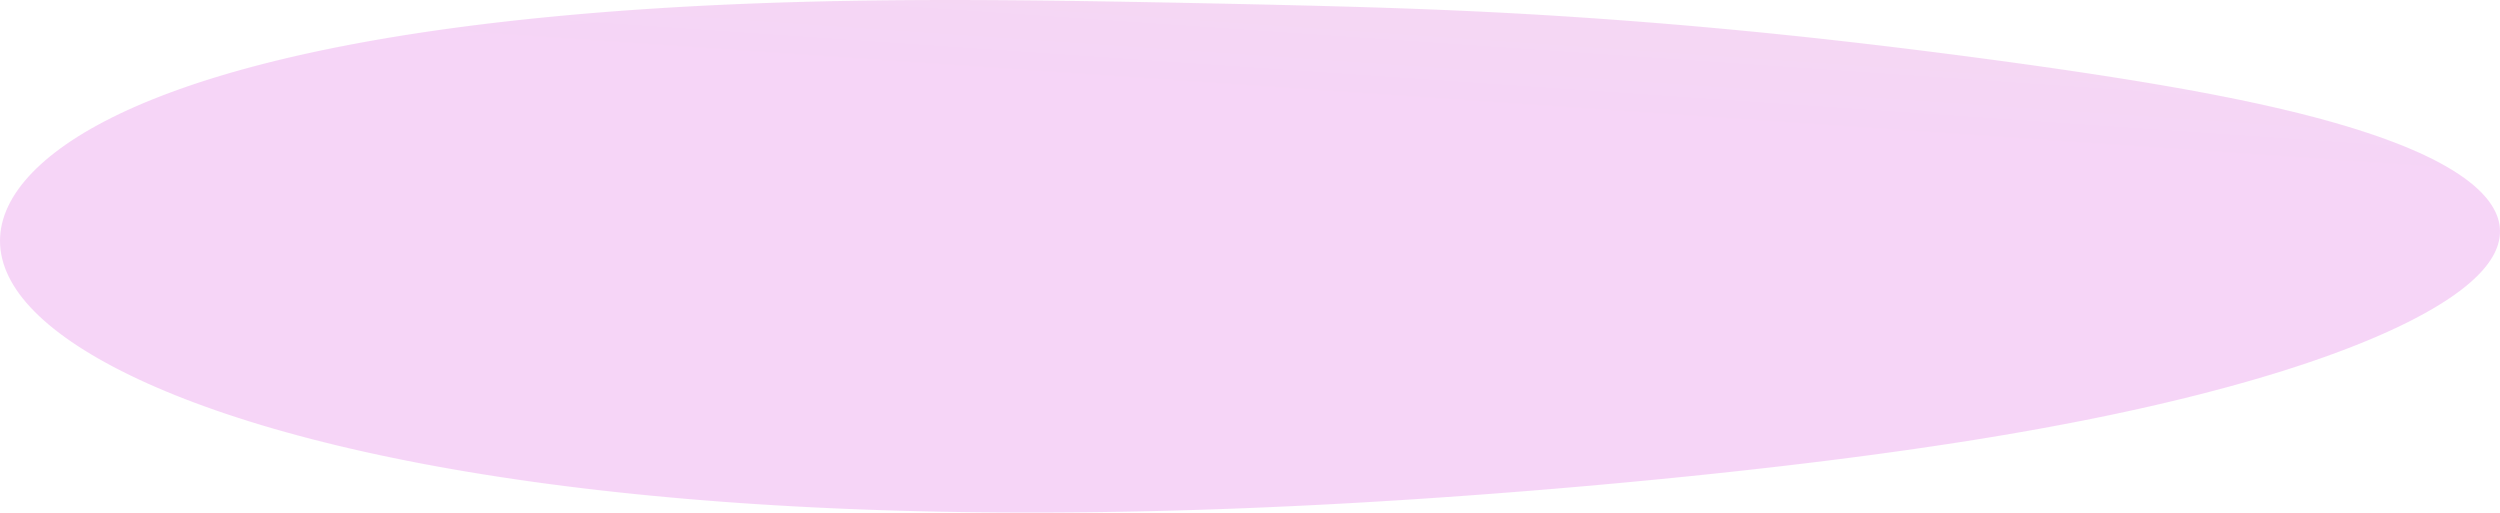 <?xml version="1.0" encoding="UTF-8"?> <svg xmlns="http://www.w3.org/2000/svg" width="956" height="196" viewBox="0 0 956 196" fill="none"> <path fill-rule="evenodd" clip-rule="evenodd" d="M943.907 69.234L945.355 70.388L946.714 71.549L947.982 72.719L949.159 73.896L950.245 75.08L951.238 76.271L952.138 77.468L952.944 78.67L953.657 79.877L954.275 81.089L954.799 82.305L955.228 83.525L955.562 84.749L955.803 85.975L955.948 87.203L956 88.433L955.958 89.665L955.823 90.898L955.595 92.131L955.275 93.365L954.863 94.599L954.361 95.832L953.77 97.064L953.089 98.294L952.321 99.523L951.467 100.751L950.526 101.976L949.502 103.198L948.394 104.418L947.204 105.634L945.934 106.847L944.585 108.057L943.157 109.262L941.653 110.464L940.074 111.661L938.42 112.854L936.694 114.042L934.897 115.226L933.029 116.405L931.092 117.579L929.087 118.747L927.016 119.91L924.878 121.068L922.677 122.221L920.411 123.367L918.083 124.508L915.693 125.643L913.241 126.772L910.729 127.895L908.156 129.012L905.525 130.122L902.834 131.226L900.085 132.323L897.279 133.413L894.415 134.496L891.495 135.573L888.518 136.642L885.486 137.704L882.399 138.758L879.257 139.805L876.061 140.845L872.811 141.877L869.507 142.901L866.151 143.916L862.742 144.924L859.281 145.924L855.768 146.915L852.204 147.898L848.588 148.872L844.922 149.838L841.206 150.794L837.44 151.742L833.624 152.681L829.759 153.61L825.845 154.53L821.882 155.441L817.872 156.342L813.813 157.233L809.708 158.115L805.555 158.986L801.356 159.848L797.11 160.699L792.819 161.541L788.483 162.371L784.101 163.192L779.676 164.002L775.207 164.801L770.695 165.59L766.14 166.369L761.543 167.137L756.906 167.894L752.227 168.642L747.509 169.379L742.751 170.106L737.954 170.822L733.119 171.529L728.246 172.226L723.335 172.914L718.388 173.592L713.404 174.26L708.384 174.919L703.328 175.569L698.237 176.211L693.111 176.843L687.949 177.467L682.752 178.083L677.52 178.69L672.254 179.289L666.952 179.88L661.615 180.464L656.243 181.039L650.835 181.607L645.392 182.167L639.912 182.72L634.396 183.265L628.844 183.803L623.254 184.333L617.627 184.856L611.962 185.371L606.258 185.879L600.515 186.379L594.733 186.871L588.911 187.355L583.048 187.831L577.144 188.298L571.199 188.757L565.212 189.207L559.183 189.647L553.111 190.077L546.997 190.497L540.839 190.907L534.638 191.305L528.393 191.692L522.106 192.067L515.774 192.429L509.4 192.777L502.983 193.112L496.524 193.431L490.023 193.736L483.48 194.024L476.897 194.296L470.274 194.551L463.613 194.787L456.915 195.005L450.18 195.203L443.41 195.381L436.606 195.538L429.771 195.673L422.906 195.786L416.013 195.876L409.094 195.942L402.151 195.984L395.186 196L388.202 195.991L381.201 195.955L374.185 195.892L367.159 195.801L360.124 195.682L353.083 195.534L346.04 195.357L338.997 195.15L331.958 194.912L324.926 194.643L317.905 194.343L310.898 194.012L303.908 193.648L296.94 193.251L289.996 192.822L283.081 192.36L276.199 191.864L269.352 191.335L262.545 190.773L255.78 190.177L249.063 189.547L242.395 188.885L235.781 188.189L229.223 187.46L222.725 186.698L216.29 185.903L209.922 185.077L203.622 184.219L197.394 183.329L191.24 182.408L185.163 181.456L179.166 180.475L173.251 179.464L167.419 178.425L161.673 177.357L156.016 176.261L150.448 175.138L144.972 173.989L139.588 172.814L134.299 171.614L129.106 170.39L124.01 169.142L119.012 167.871L114.112 166.578L109.313 165.263L104.614 163.928L100.017 162.572L95.521 161.197L91.128 159.804L86.837 158.393L82.649 156.964L78.564 155.519L74.582 154.058L70.704 152.582L66.929 151.091L63.258 149.586L59.69 148.069L56.226 146.538L52.865 144.995L49.608 143.441L46.453 141.877L43.402 140.301L40.454 138.716L37.609 137.122L34.868 135.519L32.23 133.907L29.695 132.288L27.264 130.661L24.937 129.028L22.714 127.388L20.595 125.741L18.581 124.09L16.67 122.433L14.864 120.771L13.162 119.106L11.565 117.436L10.072 115.763L8.683 114.088L7.398 112.409L6.217 110.729L5.139 109.047L4.165 107.364L3.294 105.68L2.526 103.995L1.86 102.311L1.297 100.627L0.835 98.944L0.475 97.262L0.216 95.582L0.058 93.904L0 92.228L0.042 90.555L0.182 88.885L0.422 87.219L0.76 85.557L1.195 83.9L1.728 82.246L2.358 80.598L3.083 78.956L3.904 77.319L4.82 75.688L5.831 74.064L6.935 72.447L8.134 70.837L9.426 69.234L10.811 67.639L12.289 66.053L13.861 64.475L15.526 62.906L17.285 61.346L19.137 59.796L21.083 58.256L23.123 56.727L25.258 55.208L27.487 53.701L29.811 52.205L32.231 50.722L34.747 49.251L37.358 47.793L40.066 46.349L42.87 44.919L45.772 43.503L48.77 42.103L51.865 40.718L55.058 39.349L58.348 37.997L61.735 36.662L65.219 35.345L68.8 34.046L72.477 32.767L76.25 31.506L80.118 30.266L84.081 29.046L88.137 27.847L92.286 26.67L96.526 25.516L100.857 24.384L105.276 23.275L109.783 22.191L114.375 21.13L119.05 20.095L123.807 19.084L128.643 18.1L133.556 17.142L138.543 16.21L143.601 15.305L148.728 14.427L153.921 13.576L159.176 12.753L164.489 11.958L169.858 11.191L175.279 10.452L180.747 9.741L186.26 9.058L191.812 8.403L197.401 7.776L203.021 7.177L208.669 6.605L214.34 6.061L220.032 5.544L225.74 5.054L231.459 4.59L237.186 4.153L242.918 3.741L248.65 3.355L254.379 2.993L260.101 2.656L265.812 2.342L271.509 2.052L277.189 1.784L282.849 1.538L288.485 1.314L294.093 1.11L299.673 0.926L305.219 0.762L310.731 0.616L316.205 0.487L321.639 0.376L327.031 0.281L332.379 0.201L337.681 0.136L342.934 0.084L348.138 0.046L353.291 0.019L358.392 0.004L363.439 0L368.432 0.005L373.37 0.019L378.253 0.042L383.079 0.071L387.849 0.108L392.562 0.15L397.22 0.198L401.822 0.251L406.369 0.307L410.861 0.368L415.299 0.432L419.685 0.499L424.019 0.568L428.302 0.639L432.535 0.712L436.72 0.787L440.858 0.863L444.95 0.94L448.998 1.018L453.003 1.096L456.967 1.175L460.891 1.255L464.776 1.336L468.624 1.417L472.437 1.498L476.216 1.581L479.962 1.664L483.677 1.748L487.362 1.832L491.018 1.918L494.647 2.005L498.249 2.093L501.827 2.183L505.381 2.275L508.912 2.369L512.422 2.465L515.91 2.563L519.378 2.664L522.827 2.767L526.258 2.874L529.671 2.984L533.067 3.097L536.446 3.213L539.81 3.334L543.157 3.458L546.49 3.586L549.808 3.719L553.111 3.856L556.401 3.997L559.677 4.143L562.939 4.293L566.189 4.447L569.425 4.606L572.649 4.77L575.86 4.938L579.06 5.111L582.247 5.288L585.423 5.469L588.588 5.654L591.742 5.844L594.885 6.038L598.018 6.236L601.141 6.439L604.254 6.645L607.358 6.856L610.453 7.07L613.538 7.289L616.616 7.511L619.685 7.738L622.747 7.968L625.801 8.202L628.849 8.44L631.889 8.682L634.924 8.928L637.952 9.177L640.975 9.43L643.992 9.688L647.005 9.948L650.013 10.213L653.018 10.482L656.018 10.754L659.015 11.03L662.009 11.31L665.001 11.594L667.99 11.882L670.977 12.173L673.963 12.469L676.948 12.768L679.932 13.072L682.916 13.38L685.899 13.691L688.884 14.007L691.869 14.327L694.856 14.651L697.845 14.979L700.836 15.312L703.831 15.648L706.829 15.989L709.831 16.334L712.838 16.683L715.851 17.036L718.869 17.394L721.895 17.756L724.927 18.122L727.968 18.493L731.017 18.869L734.075 19.248L737.144 19.633L740.223 20.022L743.313 20.416L746.416 20.815L749.53 21.219L752.658 21.628L755.799 22.042L758.955 22.462L762.125 22.887L765.31 23.318L768.511 23.756L771.727 24.199L774.959 24.648L778.208 25.105L781.473 25.568L784.754 26.038L788.051 26.516L791.364 27.001L794.693 27.495L798.038 27.997L801.397 28.507L804.771 29.026L808.158 29.555L811.558 30.093L814.969 30.641L818.391 31.199L821.822 31.768L825.26 32.349L828.704 32.941L832.153 33.544L835.603 34.16L839.053 34.788L842.501 35.429L845.943 36.083L849.379 36.751L852.804 37.432L856.216 38.128L859.613 38.838L862.991 39.563L866.349 40.302L869.682 41.056L872.989 41.826L876.266 42.61L879.511 43.41L882.721 44.225L885.892 45.056L889.022 45.902L892.108 46.763L895.147 47.64L898.136 48.531L901.074 49.438L903.956 50.36L906.782 51.297L909.547 52.248L912.249 53.214L914.887 54.194L917.457 55.188L919.958 56.196L922.388 57.217L924.744 58.251L927.025 59.298L929.228 60.358L931.353 61.429L933.398 62.512L935.36 63.607L937.24 64.712L939.036 65.828L940.746 66.954L942.37 68.089L943.907 69.234Z" fill="url(#paint0_linear_27_42)" fill-opacity="0.5"></path> <defs> <linearGradient id="paint0_linear_27_42" x1="-567.679" y1="-38.959" x2="-553.56" y2="-244.68" gradientUnits="userSpaceOnUse"> <stop stop-color="#EDACEF"></stop> <stop offset="1" stop-color="#EBC9CC"></stop> </linearGradient> </defs> </svg> 